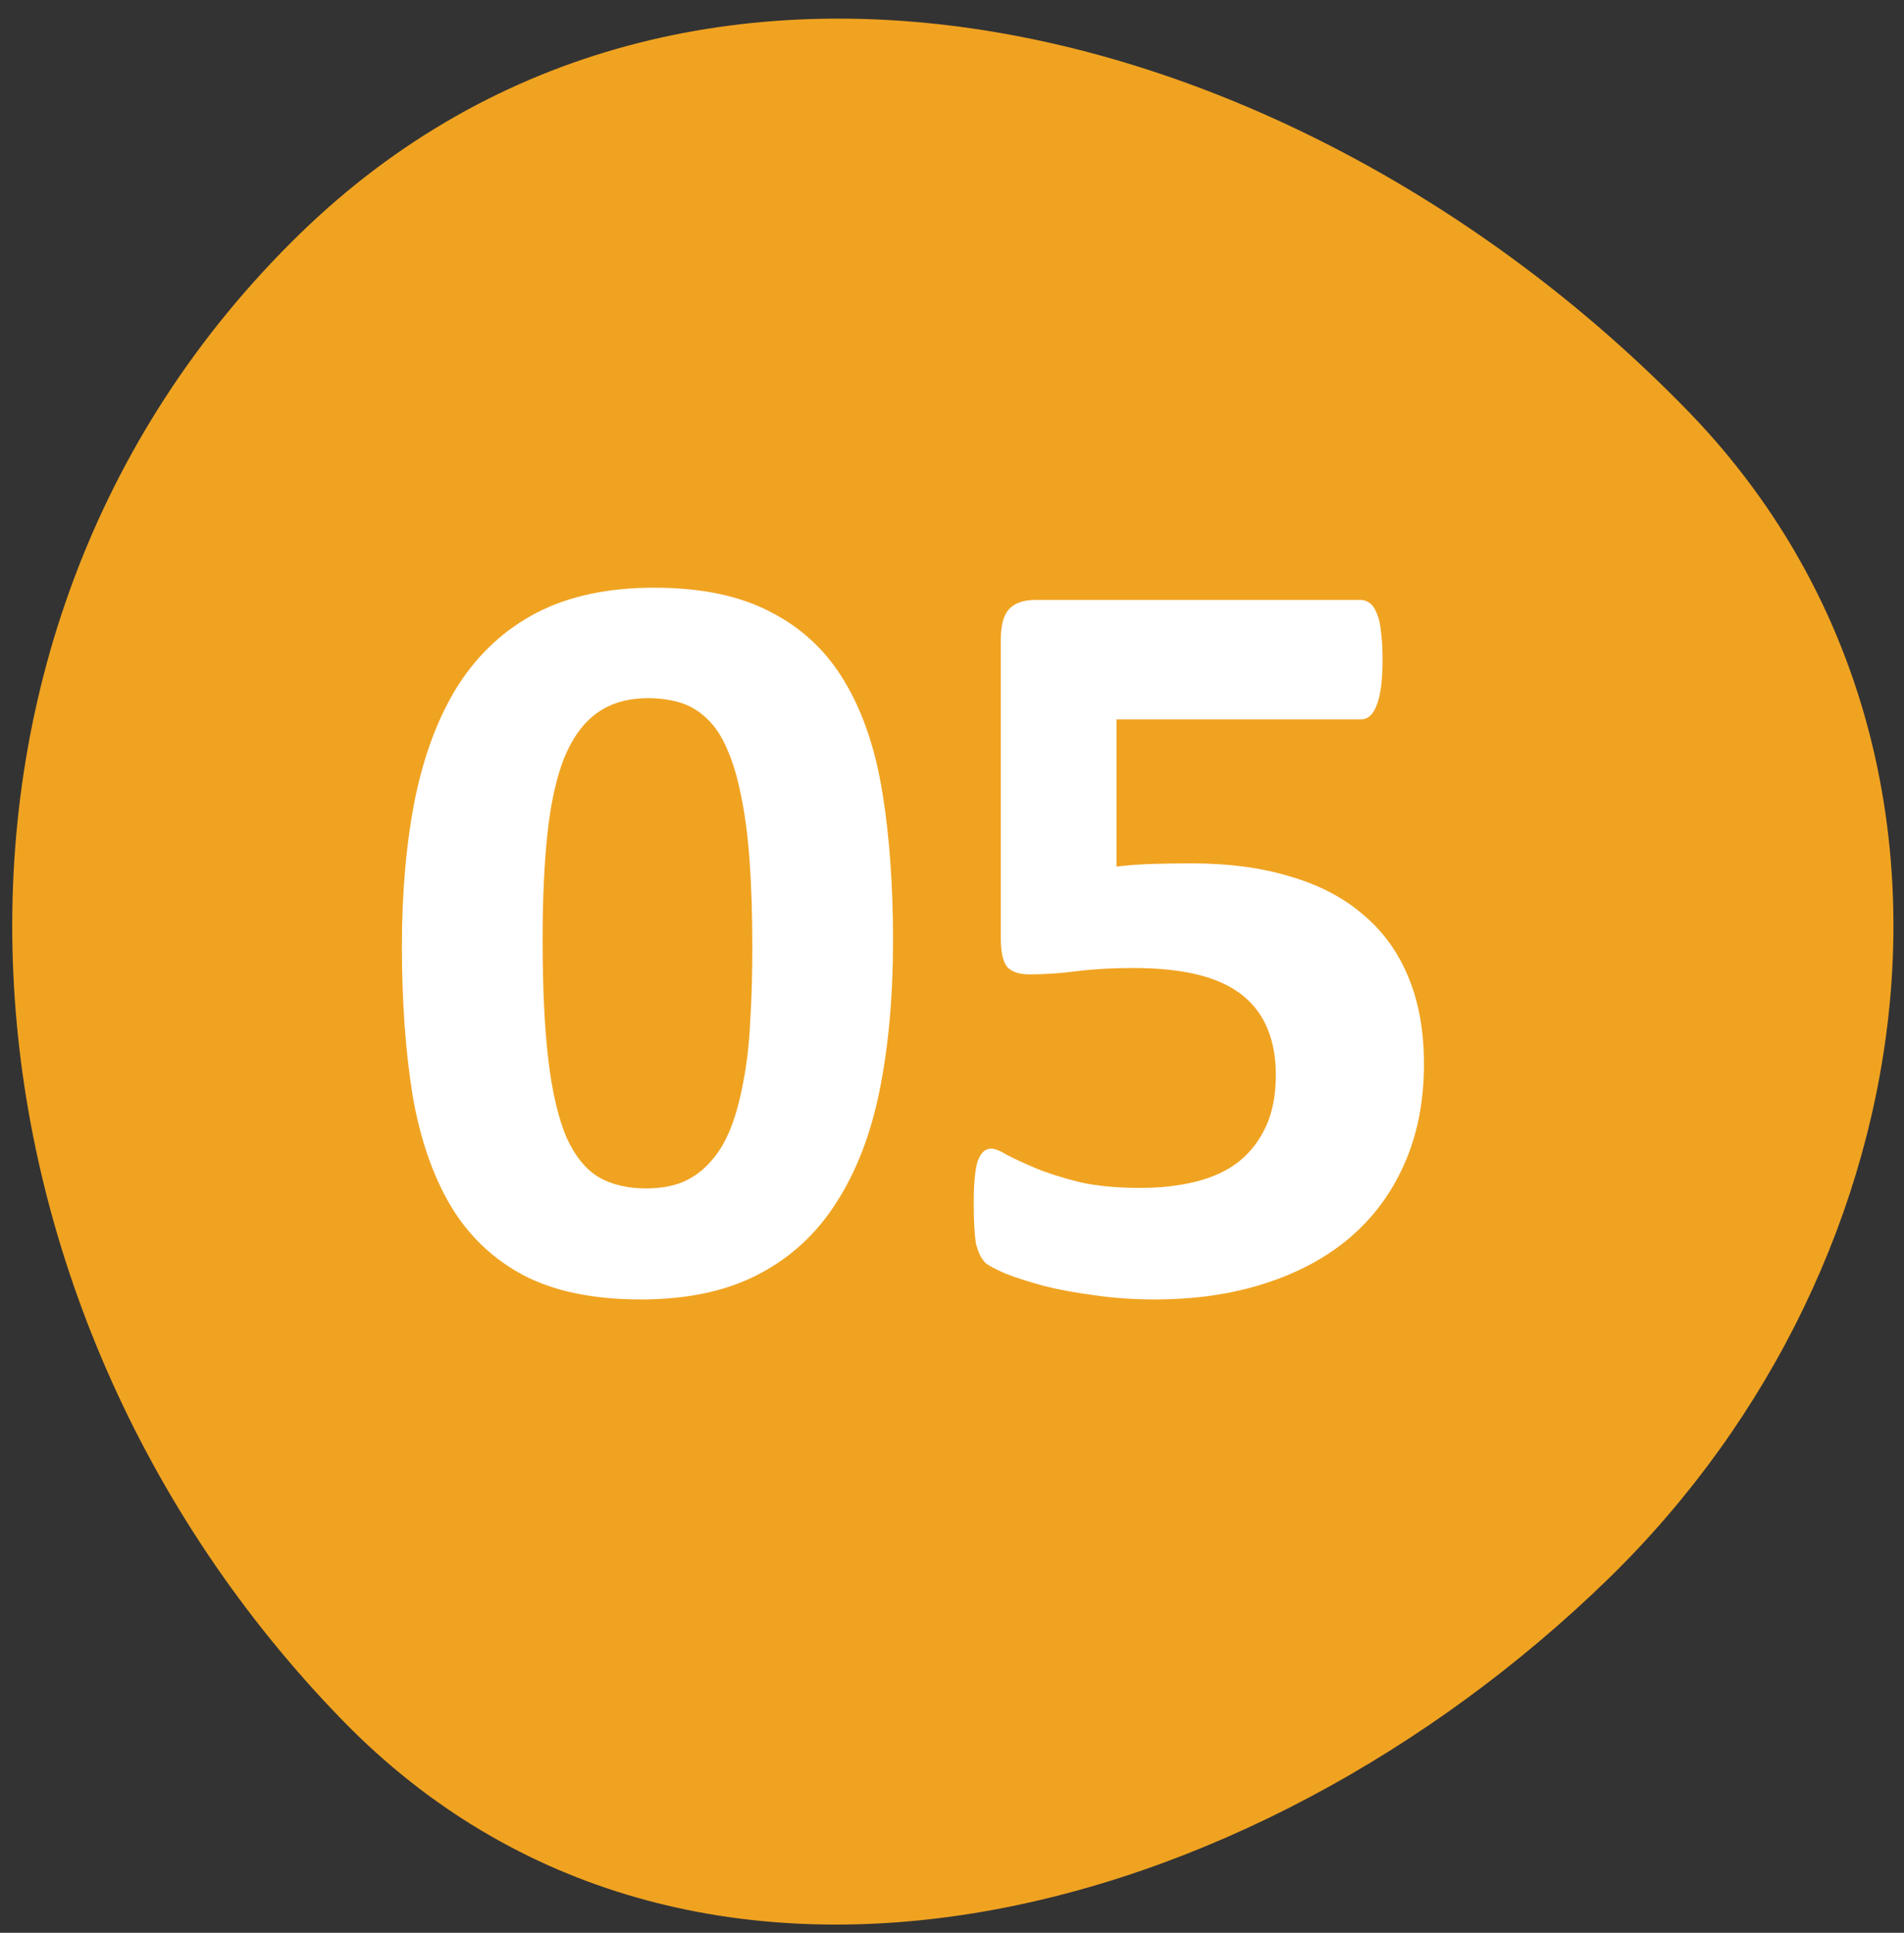 <svg width="68" height="69" viewBox="0 0 68 69" fill="none" xmlns="http://www.w3.org/2000/svg">
<rect x="0" y="0" width="68" height="69" fill="#333333" stroke="none"/>
<path fill-rule="evenodd" clip-rule="evenodd" d="M60.249 14.638C71.642 26.328 69.149 44.949 57.46 56.342C44.735 68.745 24.647 74.151 12.245 61.427C-2.226 46.58 -4.152 22.833 10.695 8.362C24.664 -5.253 46.634 0.669 60.249 14.638Z" fill="#F0A321"/>
<path d="M31.894 33.59C31.894 35.549 31.736 37.319 31.42 38.899C31.104 40.48 30.585 41.826 29.865 42.938C29.157 44.051 28.228 44.904 27.078 45.498C25.94 46.092 24.543 46.389 22.887 46.389C21.206 46.389 19.815 46.105 18.715 45.536C17.616 44.955 16.743 44.127 16.099 43.052C15.454 41.965 14.999 40.644 14.733 39.089C14.481 37.522 14.354 35.752 14.354 33.78C14.354 31.833 14.512 30.07 14.828 28.489C15.157 26.897 15.675 25.544 16.383 24.431C17.104 23.319 18.033 22.466 19.171 21.872C20.321 21.278 21.718 20.98 23.361 20.98C25.042 20.98 26.433 21.271 27.533 21.853C28.645 22.422 29.524 23.25 30.168 24.337C30.813 25.411 31.262 26.732 31.515 28.3C31.767 29.855 31.894 31.618 31.894 33.59ZM26.869 33.837C26.869 32.674 26.837 31.65 26.774 30.765C26.711 29.867 26.61 29.09 26.471 28.433C26.344 27.775 26.18 27.219 25.978 26.764C25.788 26.309 25.554 25.948 25.276 25.683C24.998 25.405 24.682 25.209 24.328 25.095C23.974 24.981 23.582 24.924 23.152 24.924C22.407 24.924 21.787 25.108 21.294 25.474C20.814 25.828 20.428 26.366 20.138 27.086C19.86 27.807 19.663 28.704 19.55 29.779C19.436 30.853 19.379 32.105 19.379 33.533C19.379 35.278 19.449 36.725 19.588 37.875C19.727 39.013 19.942 39.923 20.232 40.606C20.536 41.276 20.921 41.75 21.389 42.028C21.857 42.294 22.419 42.426 23.077 42.426C23.57 42.426 24.006 42.35 24.385 42.199C24.764 42.034 25.093 41.794 25.371 41.478C25.662 41.162 25.902 40.764 26.092 40.284C26.281 39.803 26.433 39.247 26.547 38.615C26.673 37.983 26.755 37.269 26.793 36.472C26.844 35.676 26.869 34.797 26.869 33.837ZM50.856 37.989C50.856 39.316 50.622 40.505 50.154 41.554C49.699 42.591 49.048 43.469 48.201 44.19C47.367 44.898 46.355 45.441 45.167 45.82C43.992 46.2 42.683 46.389 41.242 46.389C40.484 46.389 39.763 46.339 39.08 46.238C38.398 46.149 37.785 46.035 37.241 45.896C36.697 45.745 36.249 45.599 35.895 45.46C35.553 45.308 35.326 45.188 35.212 45.1C35.111 44.999 35.035 44.891 34.985 44.778C34.934 44.664 34.89 44.531 34.852 44.379C34.827 44.215 34.808 44.013 34.795 43.773C34.782 43.532 34.776 43.248 34.776 42.919C34.776 42.565 34.789 42.268 34.814 42.028C34.839 41.775 34.877 41.573 34.928 41.421C34.991 41.27 35.06 41.162 35.136 41.099C35.212 41.036 35.301 41.004 35.402 41.004C35.528 41.004 35.718 41.08 35.971 41.232C36.236 41.371 36.577 41.529 36.995 41.706C37.424 41.883 37.943 42.047 38.55 42.199C39.156 42.338 39.883 42.407 40.73 42.407C41.463 42.407 42.127 42.331 42.721 42.18C43.328 42.028 43.84 41.788 44.257 41.459C44.674 41.118 44.996 40.694 45.224 40.189C45.452 39.683 45.565 39.076 45.565 38.368C45.565 37.762 45.471 37.224 45.281 36.757C45.091 36.276 44.794 35.872 44.39 35.543C43.985 35.215 43.461 34.968 42.816 34.804C42.171 34.639 41.387 34.557 40.465 34.557C39.731 34.557 39.061 34.595 38.455 34.671C37.861 34.747 37.298 34.785 36.767 34.785C36.401 34.785 36.135 34.696 35.971 34.519C35.819 34.33 35.743 33.988 35.743 33.495V22.839C35.743 22.333 35.838 21.973 36.028 21.758C36.23 21.53 36.546 21.417 36.976 21.417H48.599C48.713 21.417 48.82 21.454 48.922 21.53C49.023 21.606 49.105 21.726 49.168 21.891C49.244 22.055 49.294 22.276 49.32 22.554C49.358 22.82 49.377 23.142 49.377 23.521C49.377 24.28 49.307 24.83 49.168 25.171C49.042 25.512 48.852 25.683 48.599 25.683H39.877V30.935C40.319 30.885 40.755 30.853 41.185 30.841C41.628 30.828 42.089 30.822 42.569 30.822C43.897 30.822 45.072 30.98 46.096 31.296C47.133 31.599 47.999 32.054 48.694 32.661C49.402 33.255 49.939 34.001 50.306 34.898C50.672 35.783 50.856 36.814 50.856 37.989Z" fill="white"/>
</svg>
